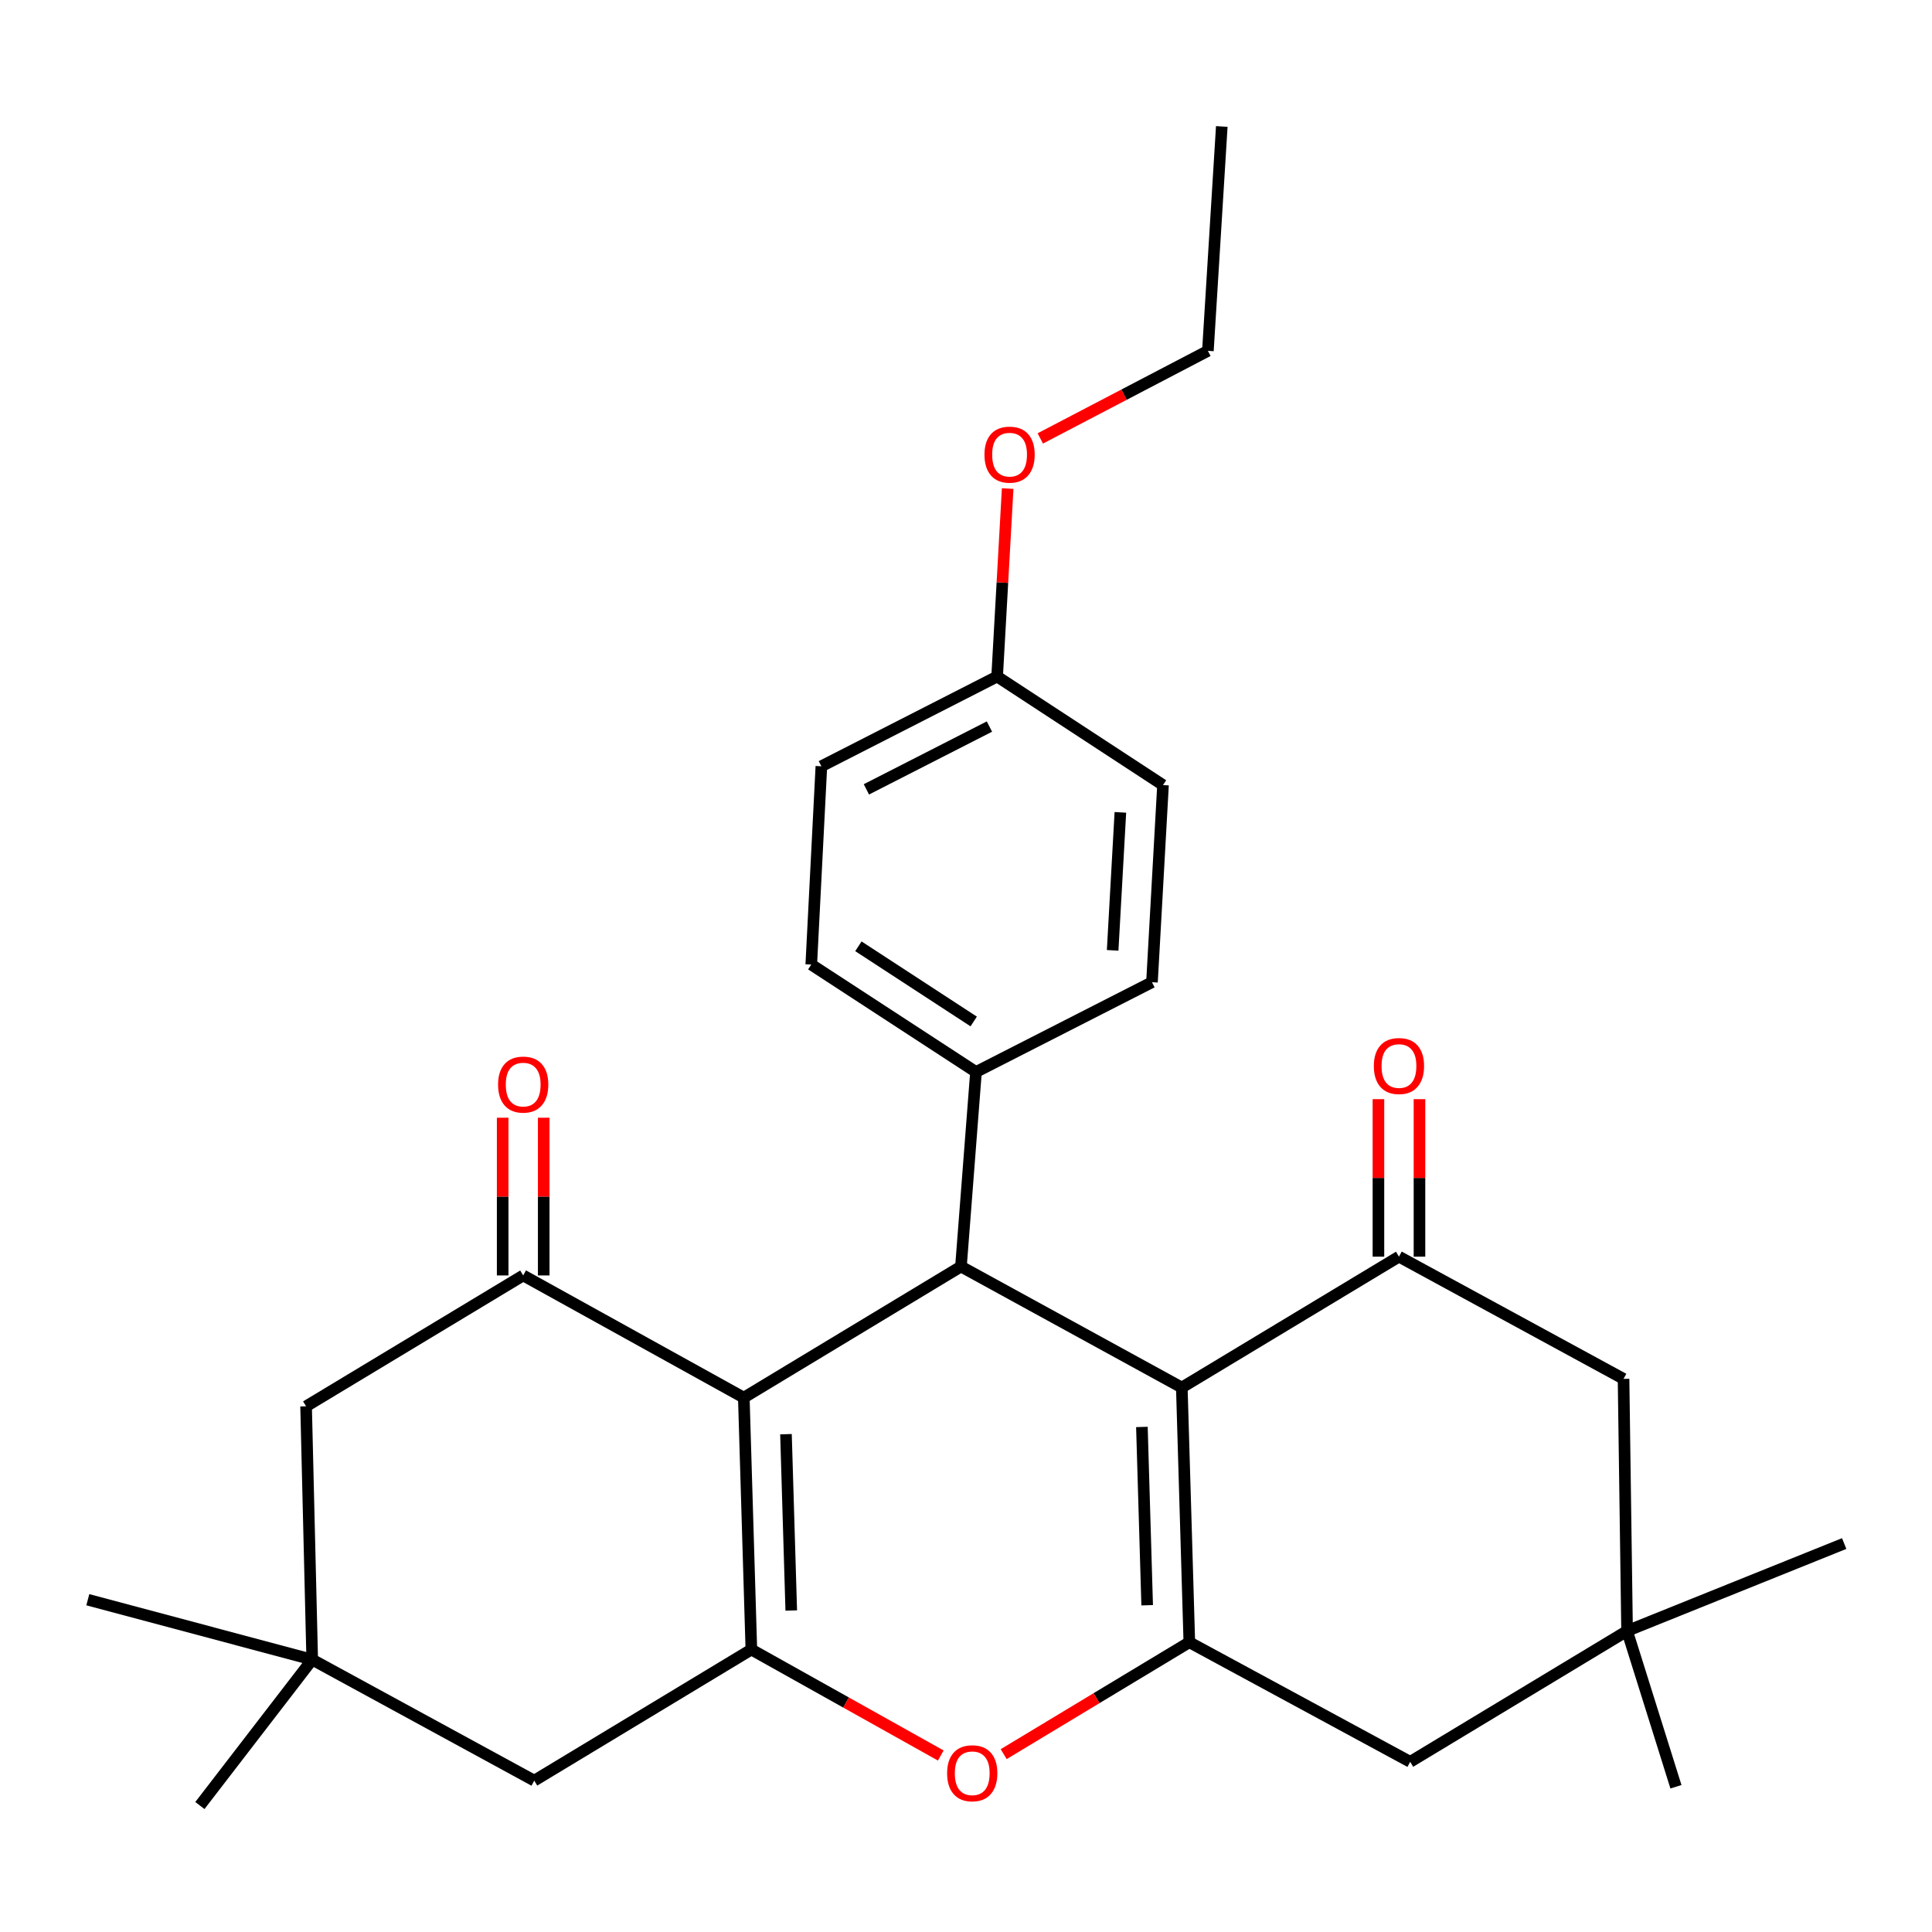 <?xml version='1.0' encoding='iso-8859-1'?>
<svg version='1.1' baseProfile='full'
              xmlns='http://www.w3.org/2000/svg'
                      xmlns:rdkit='http://www.rdkit.org/xml'
                      xmlns:xlink='http://www.w3.org/1999/xlink'
                  xml:space='preserve'
width='1000px' height='1000px' viewBox='0 0 1000 1000'>
<!-- END OF HEADER -->
<rect style='opacity:1.0;fill:#FFFFFF;stroke:none' width='1000' height='1000' x='0' y='0'> </rect>
<path class='bond-2' d='M 611.701,718.184 L 615.596,850.022' style='fill:none;fill-rule:evenodd;stroke:#000000;stroke-width:6px;stroke-linecap:butt;stroke-linejoin:miter;stroke-opacity:1' />
<path class='bond-2' d='M 591.047,738.587 L 593.774,830.874' style='fill:none;fill-rule:evenodd;stroke:#000000;stroke-width:6px;stroke-linecap:butt;stroke-linejoin:miter;stroke-opacity:1' />
<path class='bond-3' d='M 611.701,718.184 L 497.391,655.552' style='fill:none;fill-rule:evenodd;stroke:#000000;stroke-width:6px;stroke-linecap:butt;stroke-linejoin:miter;stroke-opacity:1' />
<path class='bond-5' d='M 611.701,718.184 L 724.097,650.441' style='fill:none;fill-rule:evenodd;stroke:#000000;stroke-width:6px;stroke-linecap:butt;stroke-linejoin:miter;stroke-opacity:1' />
<path class='bond-0' d='M 384.994,723.413 L 497.391,655.552' style='fill:none;fill-rule:evenodd;stroke:#000000;stroke-width:6px;stroke-linecap:butt;stroke-linejoin:miter;stroke-opacity:1' />
<path class='bond-1' d='M 384.994,723.413 L 388.901,853.799' style='fill:none;fill-rule:evenodd;stroke:#000000;stroke-width:6px;stroke-linecap:butt;stroke-linejoin:miter;stroke-opacity:1' />
<path class='bond-1' d='M 406.818,742.334 L 409.553,833.605' style='fill:none;fill-rule:evenodd;stroke:#000000;stroke-width:6px;stroke-linecap:butt;stroke-linejoin:miter;stroke-opacity:1' />
<path class='bond-6' d='M 384.994,723.413 L 270.803,660.167' style='fill:none;fill-rule:evenodd;stroke:#000000;stroke-width:6px;stroke-linecap:butt;stroke-linejoin:miter;stroke-opacity:1' />
<path class='bond-8' d='M 388.901,853.799 L 276.528,921.648' style='fill:none;fill-rule:evenodd;stroke:#000000;stroke-width:6px;stroke-linecap:butt;stroke-linejoin:miter;stroke-opacity:1' />
<path class='bond-28' d='M 388.901,853.799 L 437.925,881.224' style='fill:none;fill-rule:evenodd;stroke:#000000;stroke-width:6px;stroke-linecap:butt;stroke-linejoin:miter;stroke-opacity:1' />
<path class='bond-28' d='M 437.925,881.224 L 486.948,908.648' style='fill:none;fill-rule:evenodd;stroke:#FF0000;stroke-width:6px;stroke-linecap:butt;stroke-linejoin:miter;stroke-opacity:1' />
<path class='bond-4' d='M 615.596,850.022 L 567.549,878.981' style='fill:none;fill-rule:evenodd;stroke:#000000;stroke-width:6px;stroke-linecap:butt;stroke-linejoin:miter;stroke-opacity:1' />
<path class='bond-4' d='M 567.549,878.981 L 519.503,907.94' style='fill:none;fill-rule:evenodd;stroke:#FF0000;stroke-width:6px;stroke-linecap:butt;stroke-linejoin:miter;stroke-opacity:1' />
<path class='bond-7' d='M 615.596,850.022 L 729.917,911.921' style='fill:none;fill-rule:evenodd;stroke:#000000;stroke-width:6px;stroke-linecap:butt;stroke-linejoin:miter;stroke-opacity:1' />
<path class='bond-13' d='M 497.391,655.552 L 505.17,554.853' style='fill:none;fill-rule:evenodd;stroke:#000000;stroke-width:6px;stroke-linecap:butt;stroke-linejoin:miter;stroke-opacity:1' />
<path class='bond-11' d='M 724.097,650.441 L 840.343,713.698' style='fill:none;fill-rule:evenodd;stroke:#000000;stroke-width:6px;stroke-linecap:butt;stroke-linejoin:miter;stroke-opacity:1' />
<path class='bond-15' d='M 734.721,650.441 L 734.721,609.68' style='fill:none;fill-rule:evenodd;stroke:#000000;stroke-width:6px;stroke-linecap:butt;stroke-linejoin:miter;stroke-opacity:1' />
<path class='bond-15' d='M 734.721,609.68 L 734.721,568.918' style='fill:none;fill-rule:evenodd;stroke:#FF0000;stroke-width:6px;stroke-linecap:butt;stroke-linejoin:miter;stroke-opacity:1' />
<path class='bond-15' d='M 713.474,650.441 L 713.474,609.68' style='fill:none;fill-rule:evenodd;stroke:#000000;stroke-width:6px;stroke-linecap:butt;stroke-linejoin:miter;stroke-opacity:1' />
<path class='bond-15' d='M 713.474,609.68 L 713.474,568.918' style='fill:none;fill-rule:evenodd;stroke:#FF0000;stroke-width:6px;stroke-linecap:butt;stroke-linejoin:miter;stroke-opacity:1' />
<path class='bond-12' d='M 270.803,660.167 L 158.43,727.91' style='fill:none;fill-rule:evenodd;stroke:#000000;stroke-width:6px;stroke-linecap:butt;stroke-linejoin:miter;stroke-opacity:1' />
<path class='bond-14' d='M 281.427,660.167 L 281.427,619.348' style='fill:none;fill-rule:evenodd;stroke:#000000;stroke-width:6px;stroke-linecap:butt;stroke-linejoin:miter;stroke-opacity:1' />
<path class='bond-14' d='M 281.427,619.348 L 281.427,578.53' style='fill:none;fill-rule:evenodd;stroke:#FF0000;stroke-width:6px;stroke-linecap:butt;stroke-linejoin:miter;stroke-opacity:1' />
<path class='bond-14' d='M 260.18,660.167 L 260.18,619.348' style='fill:none;fill-rule:evenodd;stroke:#000000;stroke-width:6px;stroke-linecap:butt;stroke-linejoin:miter;stroke-opacity:1' />
<path class='bond-14' d='M 260.18,619.348 L 260.18,578.53' style='fill:none;fill-rule:evenodd;stroke:#FF0000;stroke-width:6px;stroke-linecap:butt;stroke-linejoin:miter;stroke-opacity:1' />
<path class='bond-29' d='M 729.917,911.921 L 842.172,844.179' style='fill:none;fill-rule:evenodd;stroke:#000000;stroke-width:6px;stroke-linecap:butt;stroke-linejoin:miter;stroke-opacity:1' />
<path class='bond-31' d='M 276.528,921.648 L 161.605,859.016' style='fill:none;fill-rule:evenodd;stroke:#000000;stroke-width:6px;stroke-linecap:butt;stroke-linejoin:miter;stroke-opacity:1' />
<path class='bond-9' d='M 161.605,859.016 L 158.43,727.91' style='fill:none;fill-rule:evenodd;stroke:#000000;stroke-width:6px;stroke-linecap:butt;stroke-linejoin:miter;stroke-opacity:1' />
<path class='bond-22' d='M 161.605,859.016 L 103.459,934.538' style='fill:none;fill-rule:evenodd;stroke:#000000;stroke-width:6px;stroke-linecap:butt;stroke-linejoin:miter;stroke-opacity:1' />
<path class='bond-25' d='M 161.605,859.016 L 45.455,828.007' style='fill:none;fill-rule:evenodd;stroke:#000000;stroke-width:6px;stroke-linecap:butt;stroke-linejoin:miter;stroke-opacity:1' />
<path class='bond-10' d='M 842.172,844.179 L 840.343,713.698' style='fill:none;fill-rule:evenodd;stroke:#000000;stroke-width:6px;stroke-linecap:butt;stroke-linejoin:miter;stroke-opacity:1' />
<path class='bond-23' d='M 842.172,844.179 L 954.545,798.934' style='fill:none;fill-rule:evenodd;stroke:#000000;stroke-width:6px;stroke-linecap:butt;stroke-linejoin:miter;stroke-opacity:1' />
<path class='bond-24' d='M 842.172,844.179 L 867.468,924.823' style='fill:none;fill-rule:evenodd;stroke:#000000;stroke-width:6px;stroke-linecap:butt;stroke-linejoin:miter;stroke-opacity:1' />
<path class='bond-16' d='M 505.17,554.853 L 419.91,499.256' style='fill:none;fill-rule:evenodd;stroke:#000000;stroke-width:6px;stroke-linecap:butt;stroke-linejoin:miter;stroke-opacity:1' />
<path class='bond-16' d='M 503.987,528.716 L 444.305,489.798' style='fill:none;fill-rule:evenodd;stroke:#000000;stroke-width:6px;stroke-linecap:butt;stroke-linejoin:miter;stroke-opacity:1' />
<path class='bond-17' d='M 505.17,554.853 L 596.261,508.393' style='fill:none;fill-rule:evenodd;stroke:#000000;stroke-width:6px;stroke-linecap:butt;stroke-linejoin:miter;stroke-opacity:1' />
<path class='bond-19' d='M 419.91,499.256 L 425.14,396.621' style='fill:none;fill-rule:evenodd;stroke:#000000;stroke-width:6px;stroke-linecap:butt;stroke-linejoin:miter;stroke-opacity:1' />
<path class='bond-20' d='M 596.261,508.393 L 601.974,406.359' style='fill:none;fill-rule:evenodd;stroke:#000000;stroke-width:6px;stroke-linecap:butt;stroke-linejoin:miter;stroke-opacity:1' />
<path class='bond-20' d='M 575.904,491.9 L 579.903,420.477' style='fill:none;fill-rule:evenodd;stroke:#000000;stroke-width:6px;stroke-linecap:butt;stroke-linejoin:miter;stroke-opacity:1' />
<path class='bond-18' d='M 516.112,350.173 L 601.974,406.359' style='fill:none;fill-rule:evenodd;stroke:#000000;stroke-width:6px;stroke-linecap:butt;stroke-linejoin:miter;stroke-opacity:1' />
<path class='bond-21' d='M 516.112,350.173 L 518.84,301.524' style='fill:none;fill-rule:evenodd;stroke:#000000;stroke-width:6px;stroke-linecap:butt;stroke-linejoin:miter;stroke-opacity:1' />
<path class='bond-21' d='M 518.84,301.524 L 521.568,252.876' style='fill:none;fill-rule:evenodd;stroke:#FF0000;stroke-width:6px;stroke-linecap:butt;stroke-linejoin:miter;stroke-opacity:1' />
<path class='bond-30' d='M 516.112,350.173 L 425.14,396.621' style='fill:none;fill-rule:evenodd;stroke:#000000;stroke-width:6px;stroke-linecap:butt;stroke-linejoin:miter;stroke-opacity:1' />
<path class='bond-30' d='M 512.128,376.063 L 448.447,408.577' style='fill:none;fill-rule:evenodd;stroke:#000000;stroke-width:6px;stroke-linecap:butt;stroke-linejoin:miter;stroke-opacity:1' />
<path class='bond-26' d='M 538.453,226.932 L 581.828,204.267' style='fill:none;fill-rule:evenodd;stroke:#FF0000;stroke-width:6px;stroke-linecap:butt;stroke-linejoin:miter;stroke-opacity:1' />
<path class='bond-26' d='M 581.828,204.267 L 625.204,181.601' style='fill:none;fill-rule:evenodd;stroke:#000000;stroke-width:6px;stroke-linecap:butt;stroke-linejoin:miter;stroke-opacity:1' />
<path class='bond-27' d='M 625.204,181.601 L 632.393,65.462' style='fill:none;fill-rule:evenodd;stroke:#000000;stroke-width:6px;stroke-linecap:butt;stroke-linejoin:miter;stroke-opacity:1' />
<path  class='atom-5' d='M 490.222 917.833
Q 490.222 911.033, 493.582 907.233
Q 496.942 903.433, 503.222 903.433
Q 509.502 903.433, 512.862 907.233
Q 516.222 911.033, 516.222 917.833
Q 516.222 924.713, 512.822 928.633
Q 509.422 932.513, 503.222 932.513
Q 496.982 932.513, 493.582 928.633
Q 490.222 924.753, 490.222 917.833
M 503.222 929.313
Q 507.542 929.313, 509.862 926.433
Q 512.222 923.513, 512.222 917.833
Q 512.222 912.273, 509.862 909.473
Q 507.542 906.633, 503.222 906.633
Q 498.902 906.633, 496.542 909.433
Q 494.222 912.233, 494.222 917.833
Q 494.222 923.553, 496.542 926.433
Q 498.902 929.313, 503.222 929.313
' fill='#FF0000'/>
<path  class='atom-15' d='M 257.803 561.378
Q 257.803 554.578, 261.163 550.778
Q 264.523 546.978, 270.803 546.978
Q 277.083 546.978, 280.443 550.778
Q 283.803 554.578, 283.803 561.378
Q 283.803 568.258, 280.403 572.178
Q 277.003 576.058, 270.803 576.058
Q 264.563 576.058, 261.163 572.178
Q 257.803 568.298, 257.803 561.378
M 270.803 572.858
Q 275.123 572.858, 277.443 569.978
Q 279.803 567.058, 279.803 561.378
Q 279.803 555.818, 277.443 553.018
Q 275.123 550.178, 270.803 550.178
Q 266.483 550.178, 264.123 552.978
Q 261.803 555.778, 261.803 561.378
Q 261.803 567.098, 264.123 569.978
Q 266.483 572.858, 270.803 572.858
' fill='#FF0000'/>
<path  class='atom-16' d='M 711.097 551.769
Q 711.097 544.969, 714.457 541.169
Q 717.817 537.369, 724.097 537.369
Q 730.377 537.369, 733.737 541.169
Q 737.097 544.969, 737.097 551.769
Q 737.097 558.649, 733.697 562.569
Q 730.297 566.449, 724.097 566.449
Q 717.857 566.449, 714.457 562.569
Q 711.097 558.689, 711.097 551.769
M 724.097 563.249
Q 728.417 563.249, 730.737 560.369
Q 733.097 557.449, 733.097 551.769
Q 733.097 546.209, 730.737 543.409
Q 728.417 540.569, 724.097 540.569
Q 719.777 540.569, 717.417 543.369
Q 715.097 546.169, 715.097 551.769
Q 715.097 557.489, 717.417 560.369
Q 719.777 563.249, 724.097 563.249
' fill='#FF0000'/>
<path  class='atom-22' d='M 509.557 235.318
Q 509.557 228.518, 512.917 224.718
Q 516.277 220.918, 522.557 220.918
Q 528.837 220.918, 532.197 224.718
Q 535.557 228.518, 535.557 235.318
Q 535.557 242.198, 532.157 246.118
Q 528.757 249.998, 522.557 249.998
Q 516.317 249.998, 512.917 246.118
Q 509.557 242.238, 509.557 235.318
M 522.557 246.798
Q 526.877 246.798, 529.197 243.918
Q 531.557 240.998, 531.557 235.318
Q 531.557 229.758, 529.197 226.958
Q 526.877 224.118, 522.557 224.118
Q 518.237 224.118, 515.877 226.918
Q 513.557 229.718, 513.557 235.318
Q 513.557 241.038, 515.877 243.918
Q 518.237 246.798, 522.557 246.798
' fill='#FF0000'/>
</svg>
